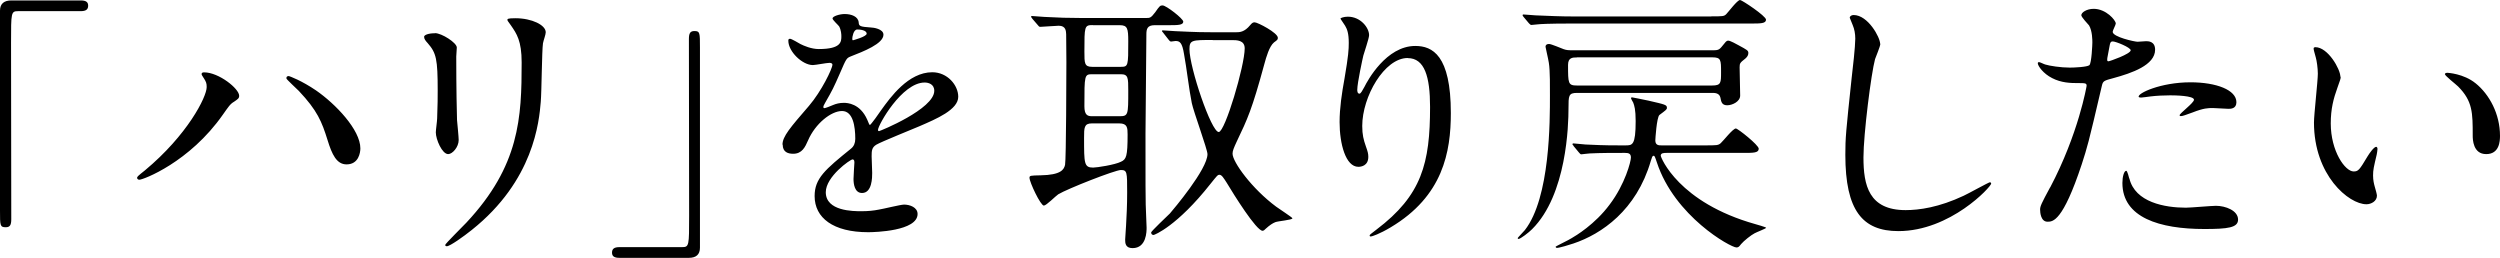 <svg data-name="レイヤー 2" xmlns="http://www.w3.org/2000/svg" viewBox="0 0 226.3 23.34"><g data-name="4_title"><path d="M7.31.04c.45 0 .67.13.67.47s-.19.5-.67.5H1.64C1 1.01 1 1.14 1 3.85c0 2.52.02 13.71.02 16 0 .52-.12.72-.5.72-.52 0-.52-.16-.52-1.49V.96C0 .33.38.04 1.02.04h6.29ZM18.43 7.05c-.15-.23-.18-.28-.18-.35 0-.12.1-.15.23-.15 1.32 0 3.17 1.47 3.17 2.12 0 .23-.12.3-.45.53-.38.22-.52.47-1.02 1.17-3.02 4.32-7.22 5.9-7.57 5.9-.15 0-.2-.12-.2-.17 0-.1.07-.17.7-.67 3.85-3.2 5.6-6.65 5.6-7.55 0-.35-.05-.47-.27-.82Zm7.67-.17c.12 0 1.25.45 2.5 1.3 1.77 1.22 4.02 3.57 4.02 5.25 0 .38-.15 1.45-1.25 1.45-.9 0-1.32-.9-1.72-2.2-.52-1.67-.92-2.67-2.6-4.45-.17-.17-1.12-1.05-1.12-1.12-.02-.1.02-.22.17-.22ZM39.38 3c.6 0 1.97.87 1.97 1.3 0 .12-.05.7-.05.82 0 2.9.05 5.15.07 5.75.03.3.15 1.55.15 1.8 0 .65-.57 1.28-.95 1.28-.55 0-1.12-1.33-1.12-1.97 0-.2.12-1.05.12-1.25.05-1.12.05-2.1.05-2.55 0-2.8-.12-3.38-.9-4.27-.2-.22-.33-.38-.33-.58 0-.17.4-.32.97-.32Zm6.87-.7c-.3-.4-.32-.45-.32-.5 0-.08 0-.15.72-.15 1.5 0 2.75.62 2.75 1.27 0 .22-.2.72-.25 1-.1.67-.12 4.42-.2 5.3-.15 1.78-.62 7.12-6.25 11.6-.72.58-1.97 1.47-2.25 1.47-.1 0-.15-.05-.15-.12 0-.1 1.62-1.7 1.92-2.02 4.82-5.15 5-9.5 5-14.5 0-1.95-.45-2.6-.97-3.35ZM56.07 23.34c-.45 0-.67-.13-.67-.47s.19-.5.67-.5h5.67c.64 0 .64-.13.64-2.84 0-2.52-.02-13.71-.02-16 0-.52.12-.72.5-.72.5 0 .5.16.5 1.49v18.12c0 .63-.36.92-1 .92h-6.29ZM70.83 13.1c0-.75.7-1.55 2.4-3.52 1.12-1.3 2.12-3.37 2.12-3.72 0-.15-.17-.17-.27-.17-.25 0-1.27.2-1.5.2-.95 0-2.22-1.22-2.22-2.2 0-.08 0-.18.15-.18s.8.4.95.48c.3.15.98.45 1.65.45 2.05 0 2.05-.67 2.05-1.17 0-.15-.02-.55-.2-.88-.08-.12-.6-.58-.6-.72 0-.2.65-.4 1.1-.4.6 0 1.23.22 1.27.77.02.33.12.38 1.12.45.18 0 1.12.12 1.12.65 0 .82-1.82 1.52-2.97 1.97-.37.15-.4.2-.95 1.48-.6 1.37-.7 1.57-1.35 2.7-.12.22-.17.3-.17.4 0 .05.02.1.1.1s.55-.18.77-.28c.28-.12.6-.2.98-.2.32 0 1.47.05 2.12 1.52.17.43.2.48.25.48.07 0 .9-1.15 1.02-1.35.83-1.15 2.45-3.42 4.62-3.42 1.37 0 2.35 1.17 2.35 2.22 0 1.17-1.97 2-3.52 2.67-.62.27-3.45 1.4-3.9 1.67-.4.25-.42.53-.42 1.05 0 .23.05 1.28.05 1.5 0 .4 0 1.82-.92 1.82-.67 0-.77-.82-.77-1.27 0-.25.08-1.45.08-1.47 0-.1 0-.3-.17-.3-.2 0-2.42 1.55-2.42 2.97 0 1.72 2.5 1.72 3.22 1.72.62 0 1.1-.05 1.6-.15.35-.05 1.95-.45 2.27-.45.52 0 1.22.25 1.22.85 0 1.55-3.87 1.65-4.47 1.65-3.17 0-4.85-1.3-4.85-3.27 0-1.6.95-2.4 3.3-4.3.25-.2.38-.5.38-.88 0-1.12-.2-2.52-1.2-2.52s-2.42 1.15-3.07 2.65c-.27.62-.55 1.22-1.35 1.22-.47 0-.95-.15-.95-.83Zm6.37-9.45s1.25-.33 1.25-.6c0-.33-.62-.38-.85-.38-.35 0-.45.7-.45.8s0 .17.05.17Zm2.27 8.1c0 .05.02.12.1.12s5-2 5-3.65c0-.62-.55-.75-.87-.75-2.07 0-4.22 3.87-4.22 4.27ZM93.43 1.67c-.05-.08-.1-.12-.1-.17 0-.03.05-.05.1-.05.17 0 .92.08 1.1.08 1.22.07 2.25.1 3.42.1h5.77c.38 0 .45 0 .85-.52.4-.58.45-.62.67-.62.32 0 1.87 1.2 1.87 1.47 0 .32-.52.32-1.32.32h-1.27c-.67 0-.75.35-.75.83 0 1.42-.08 7.72-.08 9 0 4.9 0 5.42.02 6.4 0 .32.08 1.8.08 2.1 0 .32 0 1.85-1.27 1.85-.67 0-.67-.48-.67-.78 0-.2.08-1.07.08-1.25.05-.9.1-1.82.1-3.02 0-1.83 0-2.02-.57-2.02-.52 0-4.85 1.7-5.67 2.2-.23.15-1.08 1.02-1.3 1.02-.3 0-1.3-2.12-1.3-2.52 0-.2.1-.2 1-.22 1.87-.03 2.12-.53 2.22-.95.1-.5.12-8.35.12-9.3 0-.57-.02-2.35-.02-2.52-.02-.25 0-.77-.67-.77-.23 0-1.5.1-1.67.1-.1 0-.15-.05-.22-.15l-.5-.58Zm5.4 9.5c-.7 0-.7.4-.7 1.3 0 2.32 0 2.7.82 2.7.33 0 1.97-.25 2.52-.53.48-.22.6-.47.6-2.47 0-.6-.02-1-.75-1h-2.5Zm.08-8.9c-.75 0-.75.12-.75 2.4 0 1.05 0 1.38.7 1.38h2.6c.67 0 .67-.1.67-2.32 0-1.15-.07-1.45-.77-1.45h-2.45Zm2.42 8.25c.8 0 .8-.12.8-2.3 0-1.17 0-1.5-.67-1.5h-2.57c-.73 0-.73.05-.73 2.9 0 .77.27.9.67.9h2.5Zm3.97-7.55c-.1-.12-.12-.12-.12-.17s.05-.05.1-.05c.17 0 .95.07 1.1.07 2.05.1 2.72.1 3.42.1h2.07c.33 0 .77 0 1.3-.65.17-.2.25-.25.4-.25.27 0 2.1.95 2.1 1.4 0 .17-.05.2-.35.42-.42.35-.7 1.32-.87 1.95-1.12 4.12-1.52 4.97-2.5 7.02-.27.58-.38.85-.38 1.1 0 .75 1.75 3.17 3.95 4.8.22.17 1.47.97 1.47 1.05 0 .15-1.3.25-1.55.35-.25.1-.52.28-.85.58-.1.1-.2.2-.3.2-.57 0-2.62-3.3-3.25-4.35-.27-.42-.45-.72-.65-.72-.17 0-.22.08-.8.8-3.05 3.87-5.1 4.65-5.17 4.65-.12 0-.22-.08-.22-.23 0-.1 1.42-1.45 1.7-1.72.3-.35 3.4-4 3.4-5.37 0-.42-1.27-3.87-1.42-4.62-.25-1.22-.47-3.2-.7-4.42-.17-1.08-.4-1.2-.77-1.2-.05 0-.35.05-.4.05-.1 0-.15-.07-.23-.17l-.47-.6Zm4.47.65c-1.87 0-2.1 0-2.1.83 0 1.65 1.97 7.5 2.65 7.5.57 0 2.35-6 2.35-7.57 0-.75-.72-.75-1.17-.75h-1.72ZM127.43 5.25c-2.12 0-4.12 3.5-4.12 6.15 0 .8.12 1.25.33 1.85.17.47.22.67.22.95 0 .82-.67.9-.9.9-1.15 0-1.7-2.07-1.7-4.05 0-1.27.2-2.6.45-3.97.35-2.05.38-2.6.38-3.2 0-.87-.15-1.25-.33-1.55-.05-.1-.42-.6-.42-.65s.3-.17.67-.17c1.15 0 1.92 1 1.92 1.67 0 .3-.45 1.57-.52 1.85-.05.2-.55 2.47-.55 3.1 0 .08 0 .35.2.35.12 0 .27-.3.45-.62.27-.55 1.97-3.7 4.6-3.7 1.55 0 3.22.83 3.22 6.07 0 3.52-.7 7.52-5.45 10.35-1 .6-1.7.83-1.8.83-.05 0-.1-.03-.1-.08 0-.08.05-.12.62-.55 4.1-3.1 4.85-6 4.85-11.1 0-2.75-.5-4.42-2.02-4.42ZM155.03 4.55c.6 0 .6-.05 1.05-.6.2-.27.28-.27.38-.27.15 0 .75.32.92.42.77.42.88.47.88.7 0 .2-.1.35-.27.5-.48.38-.52.42-.52.8s.05 2.15.05 2.55c0 .55-.72.88-1.17.88-.5 0-.55-.33-.62-.7-.1-.42-.52-.42-.73-.42h-12.25c-.77 0-.77.25-.77 1.42 0 1.45-.15 7.8-3.3 10.92-.27.28-1.05.88-1.22.88-.05 0-.08-.05-.08-.08s.57-.62.65-.72c2.3-2.95 2.27-9.92 2.27-12.2 0-.62.02-2.25-.1-2.95-.07-.45-.3-1.37-.3-1.45 0-.15.1-.25.32-.25.2 0 1.12.4 1.32.47.27.1.48.1.85.1h12.65Zm-.12-3.07c1.05 0 1.15 0 1.35-.2.2-.2 1-1.28 1.25-1.28.17 0 2.35 1.45 2.35 1.78 0 .35-.5.35-1.35.35h-16.2c-2.2 0-2.92.05-3.17.08-.07 0-.45.05-.52.05s-.12-.05-.22-.15l-.48-.57q-.1-.12-.1-.18s.03-.05.08-.05c.17 0 .95.08 1.1.08 1.22.05 2.25.1 3.42.1h12.5ZM142.44 13.2c-.1-.1-.1-.12-.1-.15 0-.05.03-.07.08-.07.17 0 .95.1 1.1.1 2.02.1 2.75.08 3.62.08.62 0 .92 0 .92-2.2 0-1.05-.12-1.4-.22-1.67-.03-.05-.2-.35-.2-.4s.05-.08.08-.08c.05 0 .92.18 1.5.3 1.5.35 1.67.37 1.67.65 0 .15-.08.2-.68.65-.25.23-.37 2.2-.37 2.3 0 .45.32.45.57.45h3.85c1.15 0 1.27 0 1.5-.2s1.1-1.33 1.37-1.33c.18 0 2.07 1.5 2.07 1.83 0 .38-.48.38-1.35.38h-6.97c-.25 0-.55 0-.55.25 0 .17 1.62 4.25 8.57 6.2.1.03.97.27.97.33 0 .07-.88.4-1.05.5-.3.15-.97.68-1.22.98-.17.22-.23.3-.42.3-.52 0-5.6-2.82-7.2-7.7-.18-.53-.2-.6-.3-.6-.12 0-.15.17-.25.47-1.3 4.47-4.47 6.62-7 7.47-.35.12-1.27.4-1.5.4-.08 0-.12-.08-.12-.1 0-.05 1.22-.62 1.45-.78.35-.2 2.12-1.25 3.45-3.05 1.4-1.85 1.92-3.9 1.92-4.25 0-.38-.23-.42-.57-.42-1 0-2.2 0-3.17.05-.1 0-.7.08-.75.08-.1 0-.12-.08-.22-.17l-.48-.58Zm.3-8c-.37 0-.8 0-.8.67 0 1.67 0 1.87.8 1.87h12.25c.8 0 .8-.25.8-1.2 0-1.12 0-1.35-.8-1.35h-12.25ZM170.21 3.95c0 .25-.42 1.2-.48 1.4-.35 1.28-1.05 6.8-1.05 8.9 0 2.52.48 4.77 3.82 4.77 1.22 0 3.02-.25 5.25-1.3.38-.17 2.27-1.22 2.37-1.22s.12.08.12.12c0 .28-3.7 4.3-8.4 4.3-3.25 0-4.8-1.87-4.8-6.9 0-1.55.05-2.05.57-6.95.1-.82.33-2.87.33-3.57 0-.45-.08-.87-.23-1.22-.02-.07-.27-.65-.27-.67 0-.17.2-.25.35-.25 1.3 0 2.4 2.03 2.4 2.6ZM185.58 16.97c2.57-4.87 3.3-9.17 3.3-9.2 0-.25-.1-.25-.9-.25-.52 0-1.4-.02-2.22-.45-.8-.4-1.3-1.1-1.3-1.35 0-.07.07-.1.1-.1.1 0 .48.2.58.22.37.12 1.4.28 2.22.28.38 0 1.57-.05 1.77-.22.2-.18.27-1.88.27-2.05 0-.2 0-1.05-.3-1.55-.1-.12-.7-.75-.7-.92 0-.25.48-.58 1.12-.58 1.12 0 2 1.03 2 1.33 0 .12-.28.62-.28.75 0 .47 2 .9 2.25.9.1 0 .65-.05.77-.05.2 0 .82 0 .82.77 0 1.4-2.12 2.12-3.77 2.57-.85.23-.95.25-1.05.7-1.27 5.45-1.3 5.47-1.82 7.1-1.72 5.2-2.62 5.2-3.1 5.2-.6 0-.67-.82-.67-1.1 0-.3.12-.55.9-2Zm5.27-11.42c.12 0 2.02-.67 2.02-1 0-.25-1.35-.8-1.62-.8-.15 0-.22.05-.27.3-.1.5-.1.57-.22 1.17-.02.18-.05.33.1.33Zm1.9 10.6c.52 2.17 3.22 2.65 5.12 2.65.42 0 2.32-.17 2.72-.17.85 0 2 .42 2 1.25 0 .73-.92.85-3.05.85-4.05 0-7.42-1.03-7.42-4.17 0-.57.15-1.1.35-1.1.1 0 .25.62.27.7Zm5.52-8.7c2.37 0 4.17.7 4.17 1.8 0 .6-.52.6-.72.6-.23 0-1.2-.07-1.4-.07-.45 0-.83 0-1.85.4-.62.22-.88.33-1.05.33-.05 0-.12 0-.12-.08 0-.17 1.3-1.12 1.3-1.4 0-.38-1.77-.4-2.15-.4-.55 0-1.23.03-1.8.1-.15.02-.72.1-.82.1-.02 0-.2 0-.23-.05-.17-.33 2-1.33 4.67-1.33ZM211.88 6.95c0 .2-.05.28-.3 1-.35.97-.6 1.9-.6 3.22 0 2.52 1.3 4.35 2.07 4.35.42 0 .52-.12 1.27-1.38.15-.25.57-.85.77-.85.08 0 .12.1.12.2s-.05.42-.07.5c-.27 1.15-.33 1.38-.33 1.9 0 .42.08.75.15 1 .08.27.2.7.2.82 0 .5-.52.78-.95.78-1.6 0-4.75-2.62-4.75-7.4 0-.7.35-3.77.35-4.42 0-.5-.1-1.17-.18-1.45-.17-.62-.2-.7-.2-.85 0-.07.1-.1.15-.1 1.15 0 2.27 2 2.27 2.67Zm12.2.58c1.27 1.02 2.22 2.8 2.22 4.77 0 .47-.05 1.65-1.25 1.65s-1.22-1.35-1.22-1.67c0-2.07 0-3.12-1.32-4.45-.2-.2-1.2-.97-1.2-1.12 0-.07.1-.12.23-.12.02 0 1.47.07 2.55.95Z"/></g></svg>